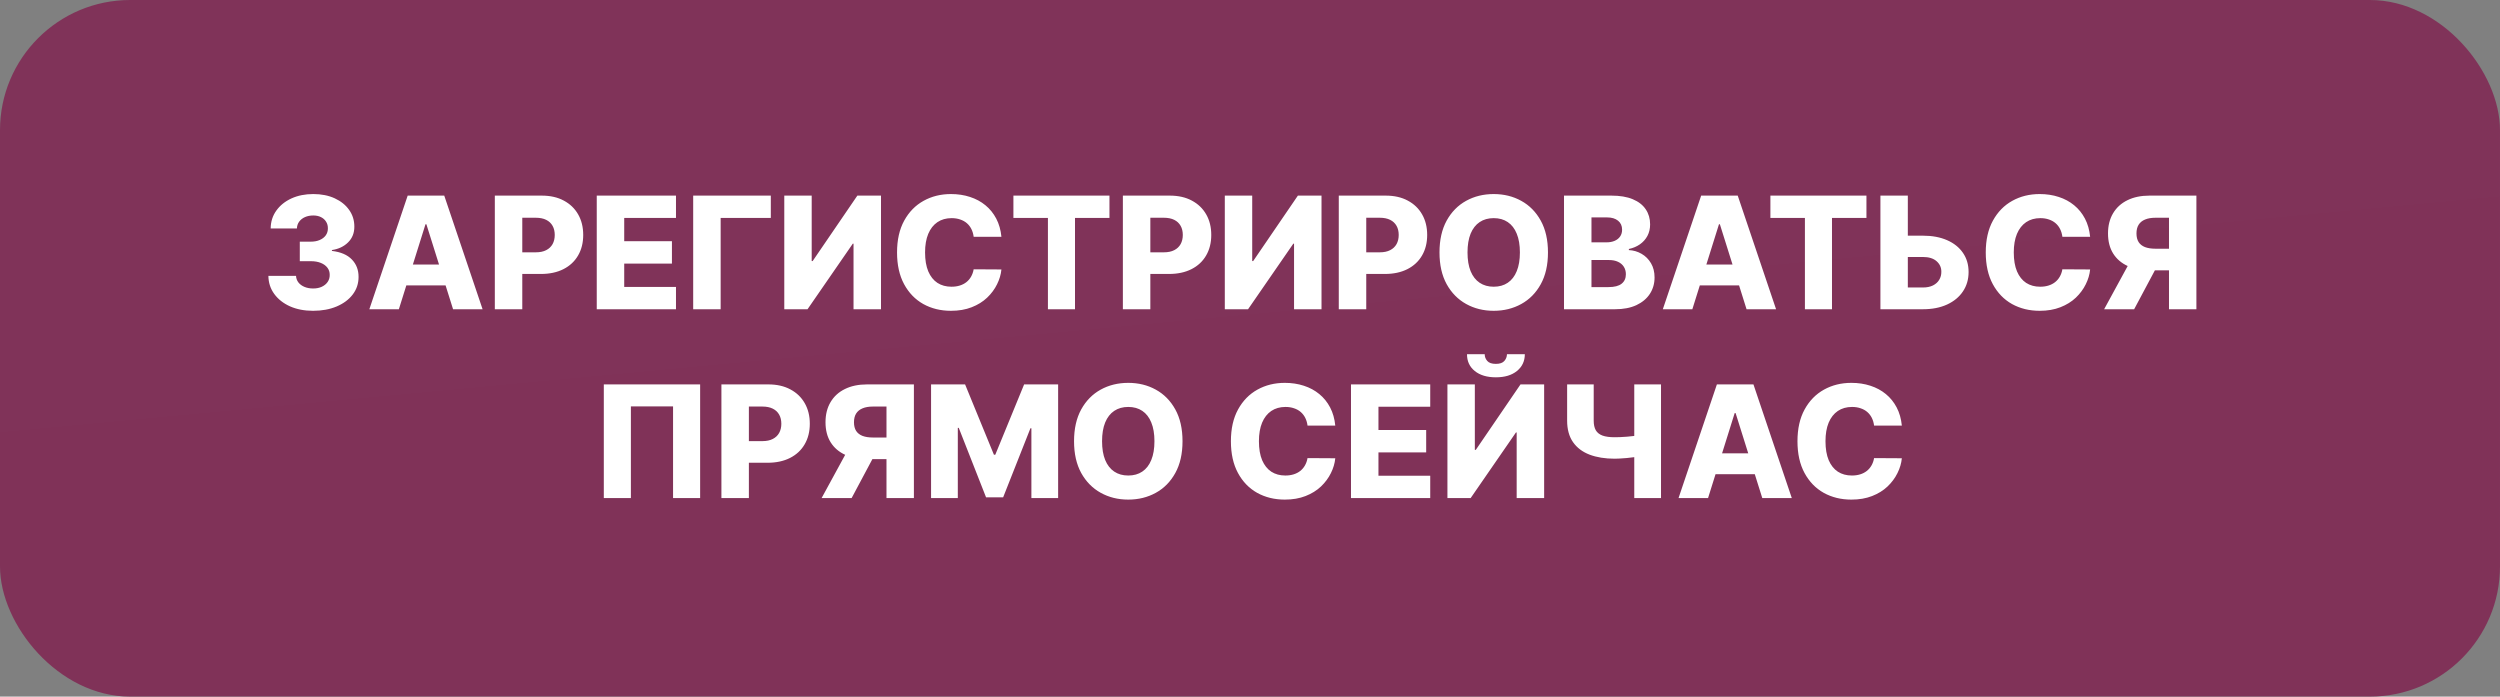 <?xml version="1.0" encoding="UTF-8"?> <svg xmlns="http://www.w3.org/2000/svg" width="384" height="107" viewBox="0 0 384 107" fill="none"><rect x="0" y="0" width="384" height="107" fill="#808080" stroke="none"/><rect width="384" height="107" rx="20" fill="url(#paint0_linear_11655_5296)"></rect><path d="M48.086 47.739C46.757 47.739 45.578 47.511 44.549 47.057C43.527 46.597 42.72 45.963 42.129 45.156C41.538 44.349 41.237 43.42 41.225 42.369H45.47C45.487 42.75 45.609 43.088 45.836 43.383C46.064 43.673 46.373 43.901 46.765 44.065C47.157 44.23 47.603 44.312 48.103 44.312C48.603 44.312 49.044 44.224 49.424 44.048C49.811 43.867 50.112 43.619 50.328 43.307C50.544 42.989 50.649 42.625 50.643 42.216C50.649 41.807 50.532 41.443 50.294 41.125C50.055 40.807 49.717 40.56 49.279 40.383C48.848 40.207 48.336 40.119 47.745 40.119H46.049V37.119H47.745C48.262 37.119 48.717 37.034 49.109 36.864C49.507 36.693 49.816 36.455 50.038 36.148C50.26 35.835 50.367 35.477 50.362 35.074C50.367 34.682 50.274 34.338 50.081 34.043C49.893 33.742 49.629 33.508 49.288 33.344C48.953 33.179 48.564 33.097 48.12 33.097C47.654 33.097 47.231 33.179 46.85 33.344C46.475 33.508 46.177 33.742 45.956 34.043C45.734 34.344 45.617 34.693 45.606 35.091H41.575C41.586 34.051 41.876 33.136 42.444 32.347C43.012 31.551 43.785 30.929 44.762 30.48C45.745 30.031 46.865 29.807 48.12 29.807C49.37 29.807 50.47 30.026 51.419 30.463C52.367 30.901 53.106 31.497 53.635 32.253C54.163 33.003 54.427 33.852 54.427 34.801C54.433 35.784 54.112 36.594 53.464 37.23C52.822 37.867 51.995 38.258 50.984 38.406V38.543C52.336 38.702 53.356 39.139 54.044 39.855C54.737 40.571 55.081 41.466 55.075 42.54C55.075 43.551 54.777 44.449 54.18 45.233C53.589 46.011 52.765 46.625 51.709 47.074C50.657 47.517 49.45 47.739 48.086 47.739ZM61.265 47.5H56.73L62.62 30.046H68.236L74.125 47.5H69.591L65.492 34.443H65.356L61.265 47.5ZM60.659 40.631H70.137V43.835H60.659V40.631ZM76.005 47.5V30.046H83.215C84.522 30.046 85.65 30.301 86.598 30.812C87.553 31.318 88.289 32.026 88.806 32.935C89.323 33.838 89.581 34.889 89.581 36.088C89.581 37.293 89.317 38.347 88.789 39.25C88.266 40.148 87.519 40.844 86.547 41.338C85.576 41.832 84.422 42.08 83.087 42.08H78.638V38.756H82.303C82.939 38.756 83.471 38.645 83.897 38.423C84.329 38.202 84.655 37.892 84.877 37.494C85.098 37.091 85.209 36.622 85.209 36.088C85.209 35.548 85.098 35.082 84.877 34.69C84.655 34.293 84.329 33.986 83.897 33.77C83.465 33.554 82.934 33.446 82.303 33.446H80.223V47.5H76.005ZM91.661 47.5V30.046H103.831V33.472H95.88V37.051H103.209V40.486H95.88V44.074H103.831V47.5H91.661ZM118.397 30.046V33.472H110.692V47.5H106.473V30.046H118.397ZM120.466 30.046H124.676V40.102H124.821L131.69 30.046H135.321V47.5H131.102V37.426H130.991L124.037 47.5H120.466V30.046ZM153.817 36.369H149.556C149.499 35.932 149.382 35.537 149.206 35.185C149.03 34.832 148.797 34.531 148.507 34.281C148.218 34.031 147.874 33.841 147.476 33.71C147.084 33.574 146.65 33.506 146.172 33.506C145.326 33.506 144.596 33.713 143.982 34.128C143.374 34.543 142.905 35.142 142.576 35.926C142.252 36.71 142.09 37.659 142.09 38.773C142.09 39.932 142.255 40.903 142.584 41.688C142.919 42.466 143.388 43.054 143.99 43.452C144.598 43.844 145.317 44.04 146.147 44.04C146.613 44.04 147.036 43.98 147.417 43.861C147.803 43.742 148.141 43.568 148.431 43.341C148.726 43.108 148.968 42.827 149.155 42.497C149.348 42.162 149.482 41.784 149.556 41.364L153.817 41.389C153.743 42.162 153.519 42.923 153.144 43.673C152.775 44.423 152.266 45.108 151.618 45.727C150.971 46.341 150.181 46.83 149.249 47.193C148.323 47.557 147.26 47.739 146.061 47.739C144.482 47.739 143.067 47.392 141.817 46.699C140.573 46 139.59 44.983 138.868 43.648C138.147 42.312 137.786 40.688 137.786 38.773C137.786 36.852 138.152 35.224 138.885 33.889C139.618 32.554 140.61 31.54 141.86 30.847C143.11 30.153 144.51 29.807 146.061 29.807C147.118 29.807 148.096 29.954 148.993 30.25C149.891 30.54 150.681 30.966 151.363 31.528C152.044 32.085 152.598 32.77 153.025 33.582C153.451 34.395 153.715 35.324 153.817 36.369ZM155.66 33.472V30.046H170.413V33.472H165.12V47.5H160.961V33.472H155.66ZM172.473 47.5V30.046H179.684C180.99 30.046 182.118 30.301 183.067 30.812C184.022 31.318 184.757 32.026 185.275 32.935C185.792 33.838 186.05 34.889 186.05 36.088C186.05 37.293 185.786 38.347 185.257 39.25C184.735 40.148 183.988 40.844 183.016 41.338C182.044 41.832 180.891 42.08 179.556 42.08H175.107V38.756H178.772C179.408 38.756 179.939 38.645 180.365 38.423C180.797 38.202 181.124 37.892 181.346 37.494C181.567 37.091 181.678 36.622 181.678 36.088C181.678 35.548 181.567 35.082 181.346 34.69C181.124 34.293 180.797 33.986 180.365 33.77C179.934 33.554 179.402 33.446 178.772 33.446H176.692V47.5H172.473ZM188.13 30.046H192.34V40.102H192.485L199.354 30.046H202.985V47.5H198.766V37.426H198.655L191.701 47.5H188.13V30.046ZM205.637 47.5V30.046H212.848C214.154 30.046 215.282 30.301 216.231 30.812C217.186 31.318 217.922 32.026 218.439 32.935C218.956 33.838 219.214 34.889 219.214 36.088C219.214 37.293 218.95 38.347 218.422 39.25C217.899 40.148 217.152 40.844 216.18 41.338C215.208 41.832 214.055 42.08 212.72 42.08H208.271V38.756H211.936C212.572 38.756 213.103 38.645 213.529 38.423C213.961 38.202 214.288 37.892 214.51 37.494C214.731 37.091 214.842 36.622 214.842 36.088C214.842 35.548 214.731 35.082 214.51 34.69C214.288 34.293 213.961 33.986 213.529 33.77C213.098 33.554 212.566 33.446 211.936 33.446H209.856V47.5H205.637ZM237.768 38.773C237.768 40.693 237.399 42.321 236.66 43.656C235.922 44.992 234.922 46.006 233.66 46.699C232.404 47.392 230.995 47.739 229.433 47.739C227.865 47.739 226.453 47.389 225.197 46.69C223.941 45.992 222.944 44.977 222.206 43.648C221.473 42.312 221.106 40.688 221.106 38.773C221.106 36.852 221.473 35.224 222.206 33.889C222.944 32.554 223.941 31.54 225.197 30.847C226.453 30.153 227.865 29.807 229.433 29.807C230.995 29.807 232.404 30.153 233.66 30.847C234.922 31.54 235.922 32.554 236.66 33.889C237.399 35.224 237.768 36.852 237.768 38.773ZM233.456 38.773C233.456 37.636 233.294 36.676 232.97 35.892C232.652 35.108 232.191 34.514 231.589 34.111C230.993 33.707 230.274 33.506 229.433 33.506C228.598 33.506 227.879 33.707 227.277 34.111C226.674 34.514 226.211 35.108 225.887 35.892C225.569 36.676 225.41 37.636 225.41 38.773C225.41 39.909 225.569 40.869 225.887 41.653C226.211 42.438 226.674 43.031 227.277 43.435C227.879 43.838 228.598 44.04 229.433 44.04C230.274 44.04 230.993 43.838 231.589 43.435C232.191 43.031 232.652 42.438 232.97 41.653C233.294 40.869 233.456 39.909 233.456 38.773ZM240.231 47.5V30.046H247.51C248.816 30.046 249.91 30.23 250.791 30.599C251.677 30.969 252.342 31.486 252.785 32.151C253.234 32.815 253.458 33.585 253.458 34.46C253.458 35.125 253.319 35.719 253.041 36.242C252.762 36.758 252.379 37.188 251.89 37.528C251.402 37.869 250.836 38.108 250.194 38.244V38.415C250.899 38.449 251.549 38.639 252.146 38.986C252.748 39.332 253.231 39.815 253.595 40.435C253.958 41.048 254.14 41.776 254.14 42.617C254.14 43.554 253.902 44.392 253.424 45.131C252.947 45.864 252.257 46.443 251.353 46.869C250.45 47.29 249.353 47.5 248.064 47.5H240.231ZM244.45 44.099H247.058C247.973 44.099 248.646 43.926 249.078 43.58C249.515 43.233 249.734 42.75 249.734 42.131C249.734 41.682 249.629 41.295 249.419 40.972C249.208 40.642 248.91 40.389 248.524 40.213C248.137 40.031 247.674 39.94 247.135 39.94H244.45V44.099ZM244.45 37.222H246.785C247.245 37.222 247.654 37.145 248.012 36.992C248.37 36.838 248.649 36.617 248.848 36.327C249.052 36.037 249.154 35.688 249.154 35.278C249.154 34.693 248.947 34.233 248.532 33.898C248.118 33.562 247.558 33.395 246.853 33.395H244.45V37.222ZM259.944 47.5H255.41L261.299 30.046H266.916L272.805 47.5H268.271L264.172 34.443H264.035L259.944 47.5ZM259.339 40.631H268.816V43.835H259.339V40.631ZM271.934 33.472V30.046H286.686V33.472H281.394V47.5H277.235V33.472H271.934ZM291.466 36.199H295.352C296.778 36.199 298.017 36.429 299.068 36.889C300.119 37.349 300.931 37.997 301.505 38.832C302.085 39.668 302.375 40.651 302.375 41.781C302.375 42.912 302.085 43.906 301.505 44.764C300.931 45.622 300.119 46.293 299.068 46.776C298.017 47.258 296.778 47.5 295.352 47.5H288.832V30.046H293.042V44.159H295.352C295.966 44.159 296.483 44.054 296.903 43.844C297.329 43.628 297.65 43.338 297.866 42.974C298.088 42.605 298.196 42.196 298.19 41.747C298.196 41.099 297.954 40.56 297.466 40.128C296.977 39.69 296.272 39.472 295.352 39.472H291.466V36.199ZM321.044 36.369H316.782C316.725 35.932 316.609 35.537 316.433 35.185C316.257 34.832 316.024 34.531 315.734 34.281C315.444 34.031 315.1 33.841 314.703 33.71C314.311 33.574 313.876 33.506 313.399 33.506C312.552 33.506 311.822 33.713 311.208 34.128C310.6 34.543 310.132 35.142 309.802 35.926C309.478 36.71 309.316 37.659 309.316 38.773C309.316 39.932 309.481 40.903 309.811 41.688C310.146 42.466 310.615 43.054 311.217 43.452C311.825 43.844 312.544 44.04 313.373 44.04C313.839 44.04 314.262 43.98 314.643 43.861C315.029 43.742 315.368 43.568 315.657 43.341C315.953 43.108 316.194 42.827 316.382 42.497C316.575 42.162 316.708 41.784 316.782 41.364L321.044 41.389C320.97 42.162 320.745 42.923 320.37 43.673C320.001 44.423 319.493 45.108 318.845 45.727C318.197 46.341 317.407 46.83 316.475 47.193C315.549 47.557 314.487 47.739 313.288 47.739C311.708 47.739 310.294 47.392 309.044 46.699C307.799 46 306.816 44.983 306.095 43.648C305.373 42.312 305.012 40.688 305.012 38.773C305.012 36.852 305.379 35.224 306.112 33.889C306.845 32.554 307.836 31.54 309.086 30.847C310.336 30.153 311.737 29.807 313.288 29.807C314.345 29.807 315.322 29.954 316.22 30.25C317.118 30.54 317.907 30.966 318.589 31.528C319.271 32.085 319.825 32.77 320.251 33.582C320.677 34.395 320.941 35.324 321.044 36.369ZM337.367 47.5H333.157V33.446H331.077C330.446 33.446 329.915 33.537 329.483 33.719C329.051 33.895 328.722 34.162 328.495 34.52C328.273 34.872 328.162 35.318 328.162 35.858C328.162 36.398 328.273 36.841 328.495 37.188C328.716 37.528 329.043 37.784 329.475 37.955C329.912 38.119 330.444 38.202 331.069 38.202H334.844V41.526H330.293C328.963 41.526 327.81 41.307 326.833 40.869C325.861 40.426 325.111 39.784 324.583 38.943C324.054 38.097 323.79 37.068 323.79 35.858C323.79 34.665 324.049 33.633 324.566 32.764C325.083 31.889 325.819 31.219 326.773 30.753C327.728 30.281 328.858 30.046 330.165 30.046H337.367V47.5ZM327.54 39.523H332.057L327.804 47.5H323.194L327.54 39.523ZM107.541 59.045V76.5H103.382V62.42H96.904V76.5H92.745V59.045H107.541ZM110.809 76.5V59.045H118.02C119.326 59.045 120.454 59.301 121.403 59.812C122.358 60.318 123.093 61.026 123.61 61.935C124.127 62.838 124.386 63.889 124.386 65.088C124.386 66.293 124.122 67.347 123.593 68.25C123.071 69.148 122.324 69.844 121.352 70.338C120.38 70.832 119.227 71.079 117.892 71.079H113.443V67.756H117.108C117.744 67.756 118.275 67.645 118.701 67.423C119.133 67.202 119.46 66.892 119.681 66.494C119.903 66.091 120.014 65.622 120.014 65.088C120.014 64.548 119.903 64.082 119.681 63.69C119.46 63.293 119.133 62.986 118.701 62.77C118.27 62.554 117.738 62.446 117.108 62.446H115.028V76.5H110.809ZM140.375 76.5H136.164V62.446H134.085C133.454 62.446 132.923 62.537 132.491 62.719C132.059 62.895 131.73 63.162 131.502 63.52C131.281 63.872 131.17 64.318 131.17 64.858C131.17 65.398 131.281 65.841 131.502 66.188C131.724 66.528 132.051 66.784 132.483 66.954C132.92 67.119 133.451 67.202 134.076 67.202H137.852V70.526H133.301C131.971 70.526 130.818 70.307 129.841 69.869C128.869 69.426 128.119 68.784 127.591 67.943C127.062 67.097 126.798 66.068 126.798 64.858C126.798 63.665 127.056 62.633 127.574 61.764C128.091 60.889 128.826 60.219 129.781 59.753C130.735 59.281 131.866 59.045 133.173 59.045H140.375V76.5ZM130.548 68.523H135.065L130.812 76.5H126.201L130.548 68.523ZM143.012 59.045H148.237L152.669 69.852H152.873L157.305 59.045H162.529V76.5H158.422V65.778H158.277L154.083 76.389H151.458L147.265 65.719H147.12V76.5H143.012V59.045ZM181.635 67.773C181.635 69.693 181.266 71.321 180.527 72.656C179.789 73.992 178.789 75.006 177.527 75.699C176.272 76.392 174.863 76.739 173.3 76.739C171.732 76.739 170.32 76.389 169.064 75.69C167.809 74.992 166.811 73.977 166.073 72.648C165.34 71.312 164.973 69.688 164.973 67.773C164.973 65.852 165.34 64.224 166.073 62.889C166.811 61.554 167.809 60.54 169.064 59.847C170.32 59.153 171.732 58.807 173.3 58.807C174.863 58.807 176.272 59.153 177.527 59.847C178.789 60.54 179.789 61.554 180.527 62.889C181.266 64.224 181.635 65.852 181.635 67.773ZM177.323 67.773C177.323 66.636 177.161 65.676 176.837 64.892C176.519 64.108 176.059 63.514 175.456 63.111C174.86 62.707 174.141 62.506 173.3 62.506C172.465 62.506 171.746 62.707 171.144 63.111C170.542 63.514 170.078 64.108 169.755 64.892C169.436 65.676 169.277 66.636 169.277 67.773C169.277 68.909 169.436 69.869 169.755 70.653C170.078 71.438 170.542 72.031 171.144 72.435C171.746 72.838 172.465 73.04 173.3 73.04C174.141 73.04 174.86 72.838 175.456 72.435C176.059 72.031 176.519 71.438 176.837 70.653C177.161 69.869 177.323 68.909 177.323 67.773ZM205.098 65.369H200.837C200.78 64.932 200.664 64.537 200.488 64.185C200.311 63.832 200.078 63.531 199.789 63.281C199.499 63.031 199.155 62.841 198.757 62.71C198.365 62.574 197.931 62.506 197.453 62.506C196.607 62.506 195.877 62.713 195.263 63.128C194.655 63.543 194.186 64.142 193.857 64.926C193.533 65.71 193.371 66.659 193.371 67.773C193.371 68.932 193.536 69.903 193.865 70.688C194.201 71.466 194.669 72.054 195.272 72.452C195.88 72.844 196.598 73.04 197.428 73.04C197.894 73.04 198.317 72.98 198.698 72.861C199.084 72.742 199.422 72.568 199.712 72.341C200.007 72.108 200.249 71.827 200.436 71.497C200.63 71.162 200.763 70.784 200.837 70.364L205.098 70.389C205.025 71.162 204.8 71.923 204.425 72.673C204.056 73.423 203.547 74.108 202.9 74.727C202.252 75.341 201.462 75.829 200.53 76.193C199.604 76.557 198.542 76.739 197.343 76.739C195.763 76.739 194.348 76.392 193.098 75.699C191.854 75 190.871 73.983 190.15 72.648C189.428 71.312 189.067 69.688 189.067 67.773C189.067 65.852 189.434 64.224 190.167 62.889C190.9 61.554 191.891 60.54 193.141 59.847C194.391 59.153 195.792 58.807 197.343 58.807C198.4 58.807 199.377 58.955 200.275 59.25C201.172 59.54 201.962 59.966 202.644 60.528C203.326 61.085 203.88 61.77 204.306 62.582C204.732 63.395 204.996 64.324 205.098 65.369ZM207.512 76.5V59.045H219.683V62.472H211.731V66.051H219.061V69.486H211.731V73.074H219.683V76.5H207.512ZM222.325 59.045H226.535V69.102H226.68L233.549 59.045H237.18V76.5H232.961V66.426H232.85L225.896 76.5H222.325V59.045ZM231.47 54.409H234.214C234.208 55.477 233.805 56.335 233.004 56.983C232.208 57.631 231.129 57.955 229.765 57.955C228.402 57.955 227.319 57.631 226.518 56.983C225.723 56.335 225.328 55.477 225.333 54.409H228.052C228.047 54.784 228.174 55.125 228.436 55.432C228.697 55.739 229.14 55.892 229.765 55.892C230.373 55.892 230.808 55.742 231.069 55.44C231.331 55.139 231.464 54.795 231.47 54.409ZM240.711 59.045H244.793V64.602C244.793 65.21 244.898 65.702 245.108 66.077C245.324 66.452 245.668 66.727 246.14 66.903C246.611 67.074 247.233 67.159 248.006 67.159C248.216 67.159 248.495 67.153 248.841 67.142C249.188 67.125 249.551 67.102 249.932 67.074C250.319 67.046 250.676 67.008 251.006 66.963C251.341 66.918 251.603 66.867 251.79 66.81V70.057C251.591 70.119 251.319 70.176 250.972 70.227C250.625 70.278 250.256 70.321 249.864 70.355C249.472 70.389 249.108 70.415 248.773 70.432C248.438 70.449 248.182 70.457 248.006 70.457C246.54 70.457 245.259 70.25 244.162 69.835C243.066 69.415 242.216 68.773 241.614 67.909C241.012 67.046 240.711 65.943 240.711 64.602V59.045ZM251.023 59.045H255.131V76.5H251.023V59.045ZM262.358 76.5H257.824L263.713 59.045H269.33L275.219 76.5H270.685L266.586 63.443H266.449L262.358 76.5ZM261.753 69.631H271.23V72.835H261.753V69.631ZM292.122 65.369H287.86C287.804 64.932 287.687 64.537 287.511 64.185C287.335 63.832 287.102 63.531 286.812 63.281C286.522 63.031 286.179 62.841 285.781 62.71C285.389 62.574 284.954 62.506 284.477 62.506C283.63 62.506 282.9 62.713 282.287 63.128C281.679 63.543 281.21 64.142 280.88 64.926C280.556 65.71 280.395 66.659 280.395 67.773C280.395 68.932 280.559 69.903 280.889 70.688C281.224 71.466 281.693 72.054 282.295 72.452C282.903 72.844 283.622 73.04 284.451 73.04C284.917 73.04 285.341 72.98 285.721 72.861C286.108 72.742 286.446 72.568 286.735 72.341C287.031 72.108 287.272 71.827 287.46 71.497C287.653 71.162 287.787 70.784 287.86 70.364L292.122 70.389C292.048 71.162 291.824 71.923 291.449 72.673C291.079 73.423 290.571 74.108 289.923 74.727C289.275 75.341 288.485 75.829 287.554 76.193C286.627 76.557 285.565 76.739 284.366 76.739C282.787 76.739 281.372 76.392 280.122 75.699C278.877 75 277.895 73.983 277.173 72.648C276.451 71.312 276.091 69.688 276.091 67.773C276.091 65.852 276.457 64.224 277.19 62.889C277.923 61.554 278.914 60.54 280.164 59.847C281.414 59.153 282.815 58.807 284.366 58.807C285.423 58.807 286.4 58.955 287.298 59.25C288.196 59.54 288.985 59.966 289.667 60.528C290.349 61.085 290.903 61.77 291.329 62.582C291.755 63.395 292.02 64.324 292.122 65.369Z" fill="white"></path><defs><linearGradient id="paint0_linear_11655_5296" x1="25.513" y1="107" x2="9.421" y2="-63.512" gradientUnits="userSpaceOnUse"><stop stop-color="#803258"></stop><stop offset="0.5" stop-color="#803359"></stop><stop offset="1" stop-color="#803359"></stop></linearGradient></defs></svg> 
